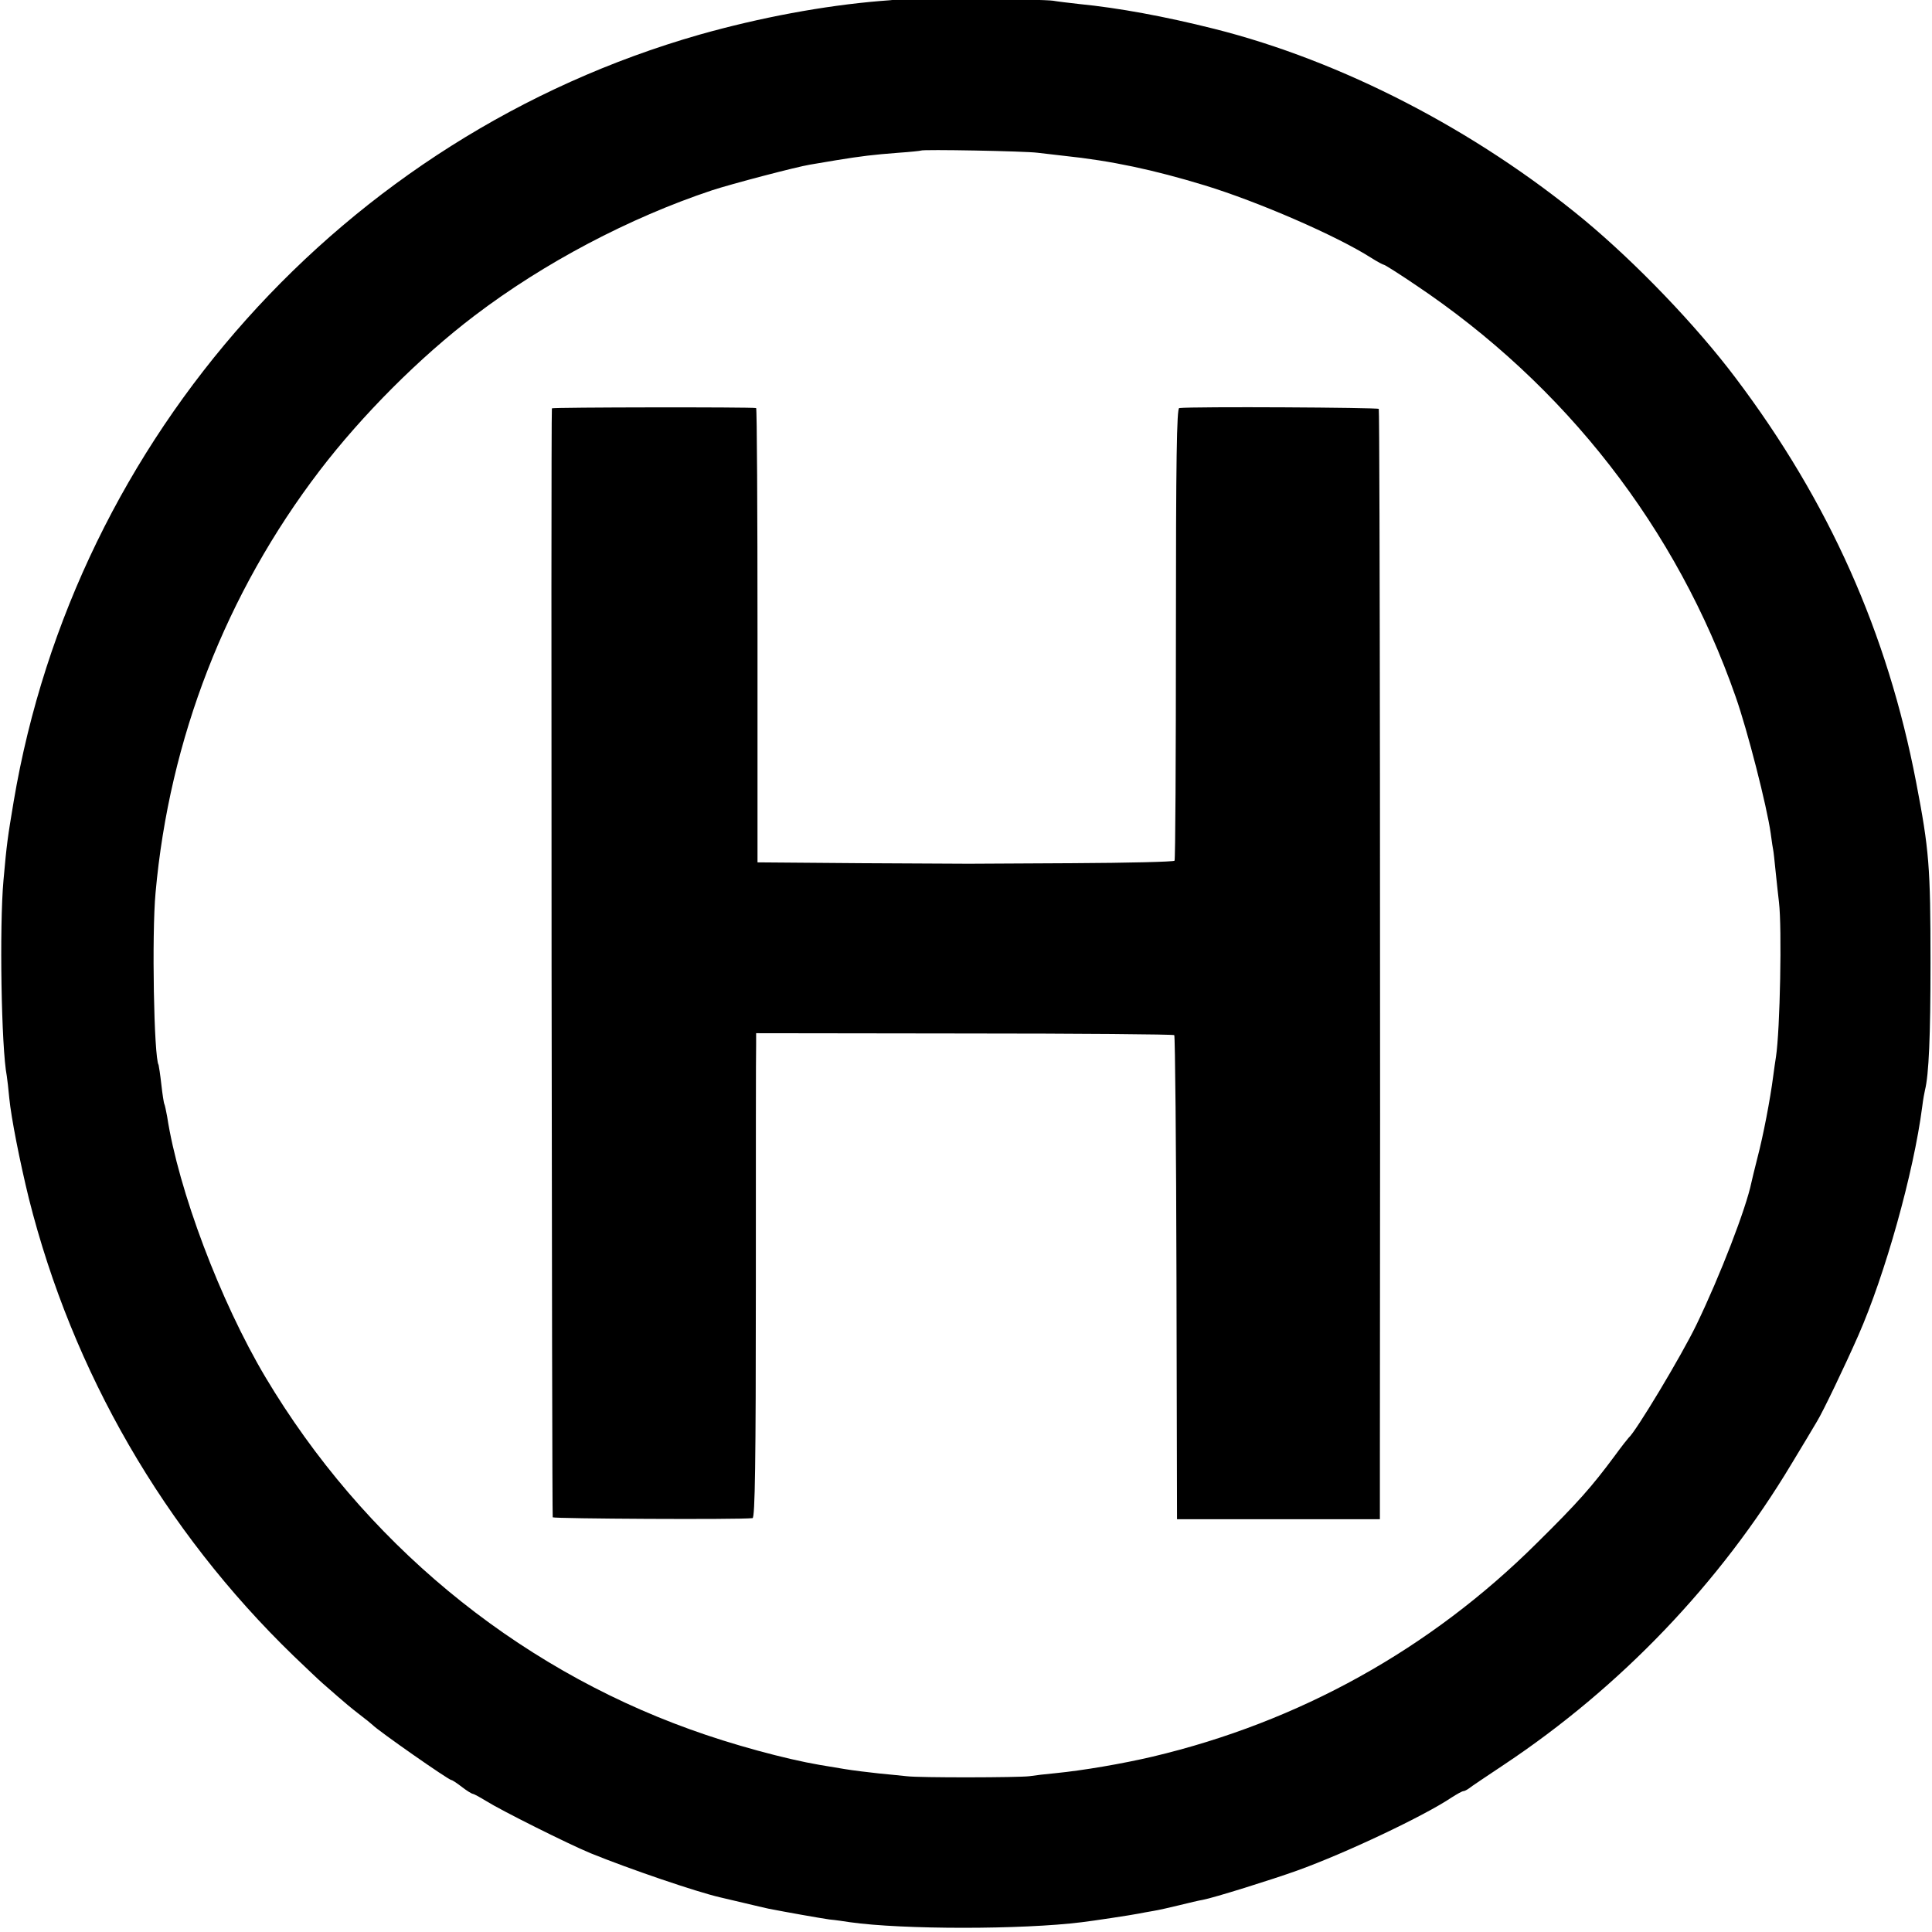 <?xml version="1.0" encoding="utf-8"?>
<!-- Generator: Adobe Illustrator 25.4.1, SVG Export Plug-In . SVG Version: 6.00 Build 0)  -->
<svg version="1.1" id="Ebene_1" xmlns="http://www.w3.org/2000/svg" xmlns:xlink="http://www.w3.org/1999/xlink" x="0px" y="0px"
	 viewBox="0 0 700 700" style="enable-background:new 0 0 700 700;" xml:space="preserve">
<g transform="translate(0,700) scale(0.1,-0.1)">
	<path d="M3277.6,7005.5c-1-1-41-6-87-9c-206-17-437-60-656-122c-1288-368-2262-1457-2485-2778c-22-132-25-151-37-286
		c-15-166-8-607,12-709c2-12,6-48,9-80c7-72,38-229,71-364c158-628,489-1202,959-1657c45-43,92-88,106-100s39-34,55-48
		c17-15,50-43,75-62s47-37,50-40c20-21,276-200,286-200c3,0,20-11,38-25s36-25,40-25c3,0,25-12,48-26c54-34,296-155,378-189
		c140-57,383-140,470-160c8-2,47-11,85-20c39-9,79-19,90-21c61-12,185-34,220-39c22-2,56-7,75-10c191-27,624-27,840,0
		c35,4,181,26,205,31c11,2,36,7,55,10s62,13,95,21s70,17,83,19c39,7,253,74,342,106c178,64,462,199,560,265c19,12,38,23,43,23
		c4,0,13,5,20,10c7,6,64,44,127,86c422,281,782,657,1041,1089c40,66,82,136,93,155c21,34,100,199,149,310c97,220,201,590,232,830
		c3,25,8,52,10,60c14,56,20,195,20,460c0,351-5,410-52,655c-104,542-316,1017-654,1465c-143,190-359,415-549,573
		c-395,326-879,576-1340,692c-179,45-347,76-490,90c-36,4-78,9-95,12C3781.6,7002.5,3283.6,7010.5,3277.6,7005.5z M3759.6,6446.5
		c25-3,68-8,95-11c173-18,326-51,510-107c193-59,477-182,604-263c22-14,43-25,46-25s54-32,113-72c544-364,948-883,1161-1493
		c43-122,113-396,127-495c4-30,8-57,9-60s5-39,9-80s10-91,12-110c11-91,4-463-11-560c-2-14-7-45-10-70c-11-85-36-215-57-295
		c-11-44-21-84-22-90c-19-93-113-337-199-515c-54-112-221-390-246-410c-3-3-26-32-50-65c-83-112-134-170-282-316
		c-387-385-861-648-1392-774c-111-26-251-50-352-60c-33-3-76-8-95-11c-39-5-398-6-445,0c-16,2-61,6-100,10c-38,4-95,11-125,16
		s-71,12-90,15c-123,21-319,74-470,129c-639,230-1184,682-1538,1276c-164,276-315,677-356,944c-4,21-8,41-10,45c-2,3-7,35-11,71
		s-9,68-10,71c-17,27-25,473-11,624c50,557,255,1085,595,1530c153,200,362,410,561,561c251,191,560,354,860,454c70,23,306,85,355,93
		c17,3,59,10,95,16c92,15,134,20,225,27c44,3,81,7,82,8C3341.6,6459.5,3715.6,6452.5,3759.6,6446.5z"/>
	<path d="M1999.6,5520.5c-4-50,0-4012,3-4018c4-5,671-9,724-3c9,1,12,202,12,839c0,460,0,855,1,877v41l754-1c415,0,757-3,761-6
		c3-4,7-400,8-880l2-874h368h367v230c2,1479,0,3787-4,3793c-3,5-672,9-723,3c-9-1-12-185-12-816c0-448-2-819-5-824c-3-4-168-8-368-9
		s-370-2-378-2s-184,1-390,2l-375,3v823c0,452-2,823-5,823C2723.6,5525.5,1999.6,5524.5,1999.6,5520.5z"/>
</g>
</svg>
